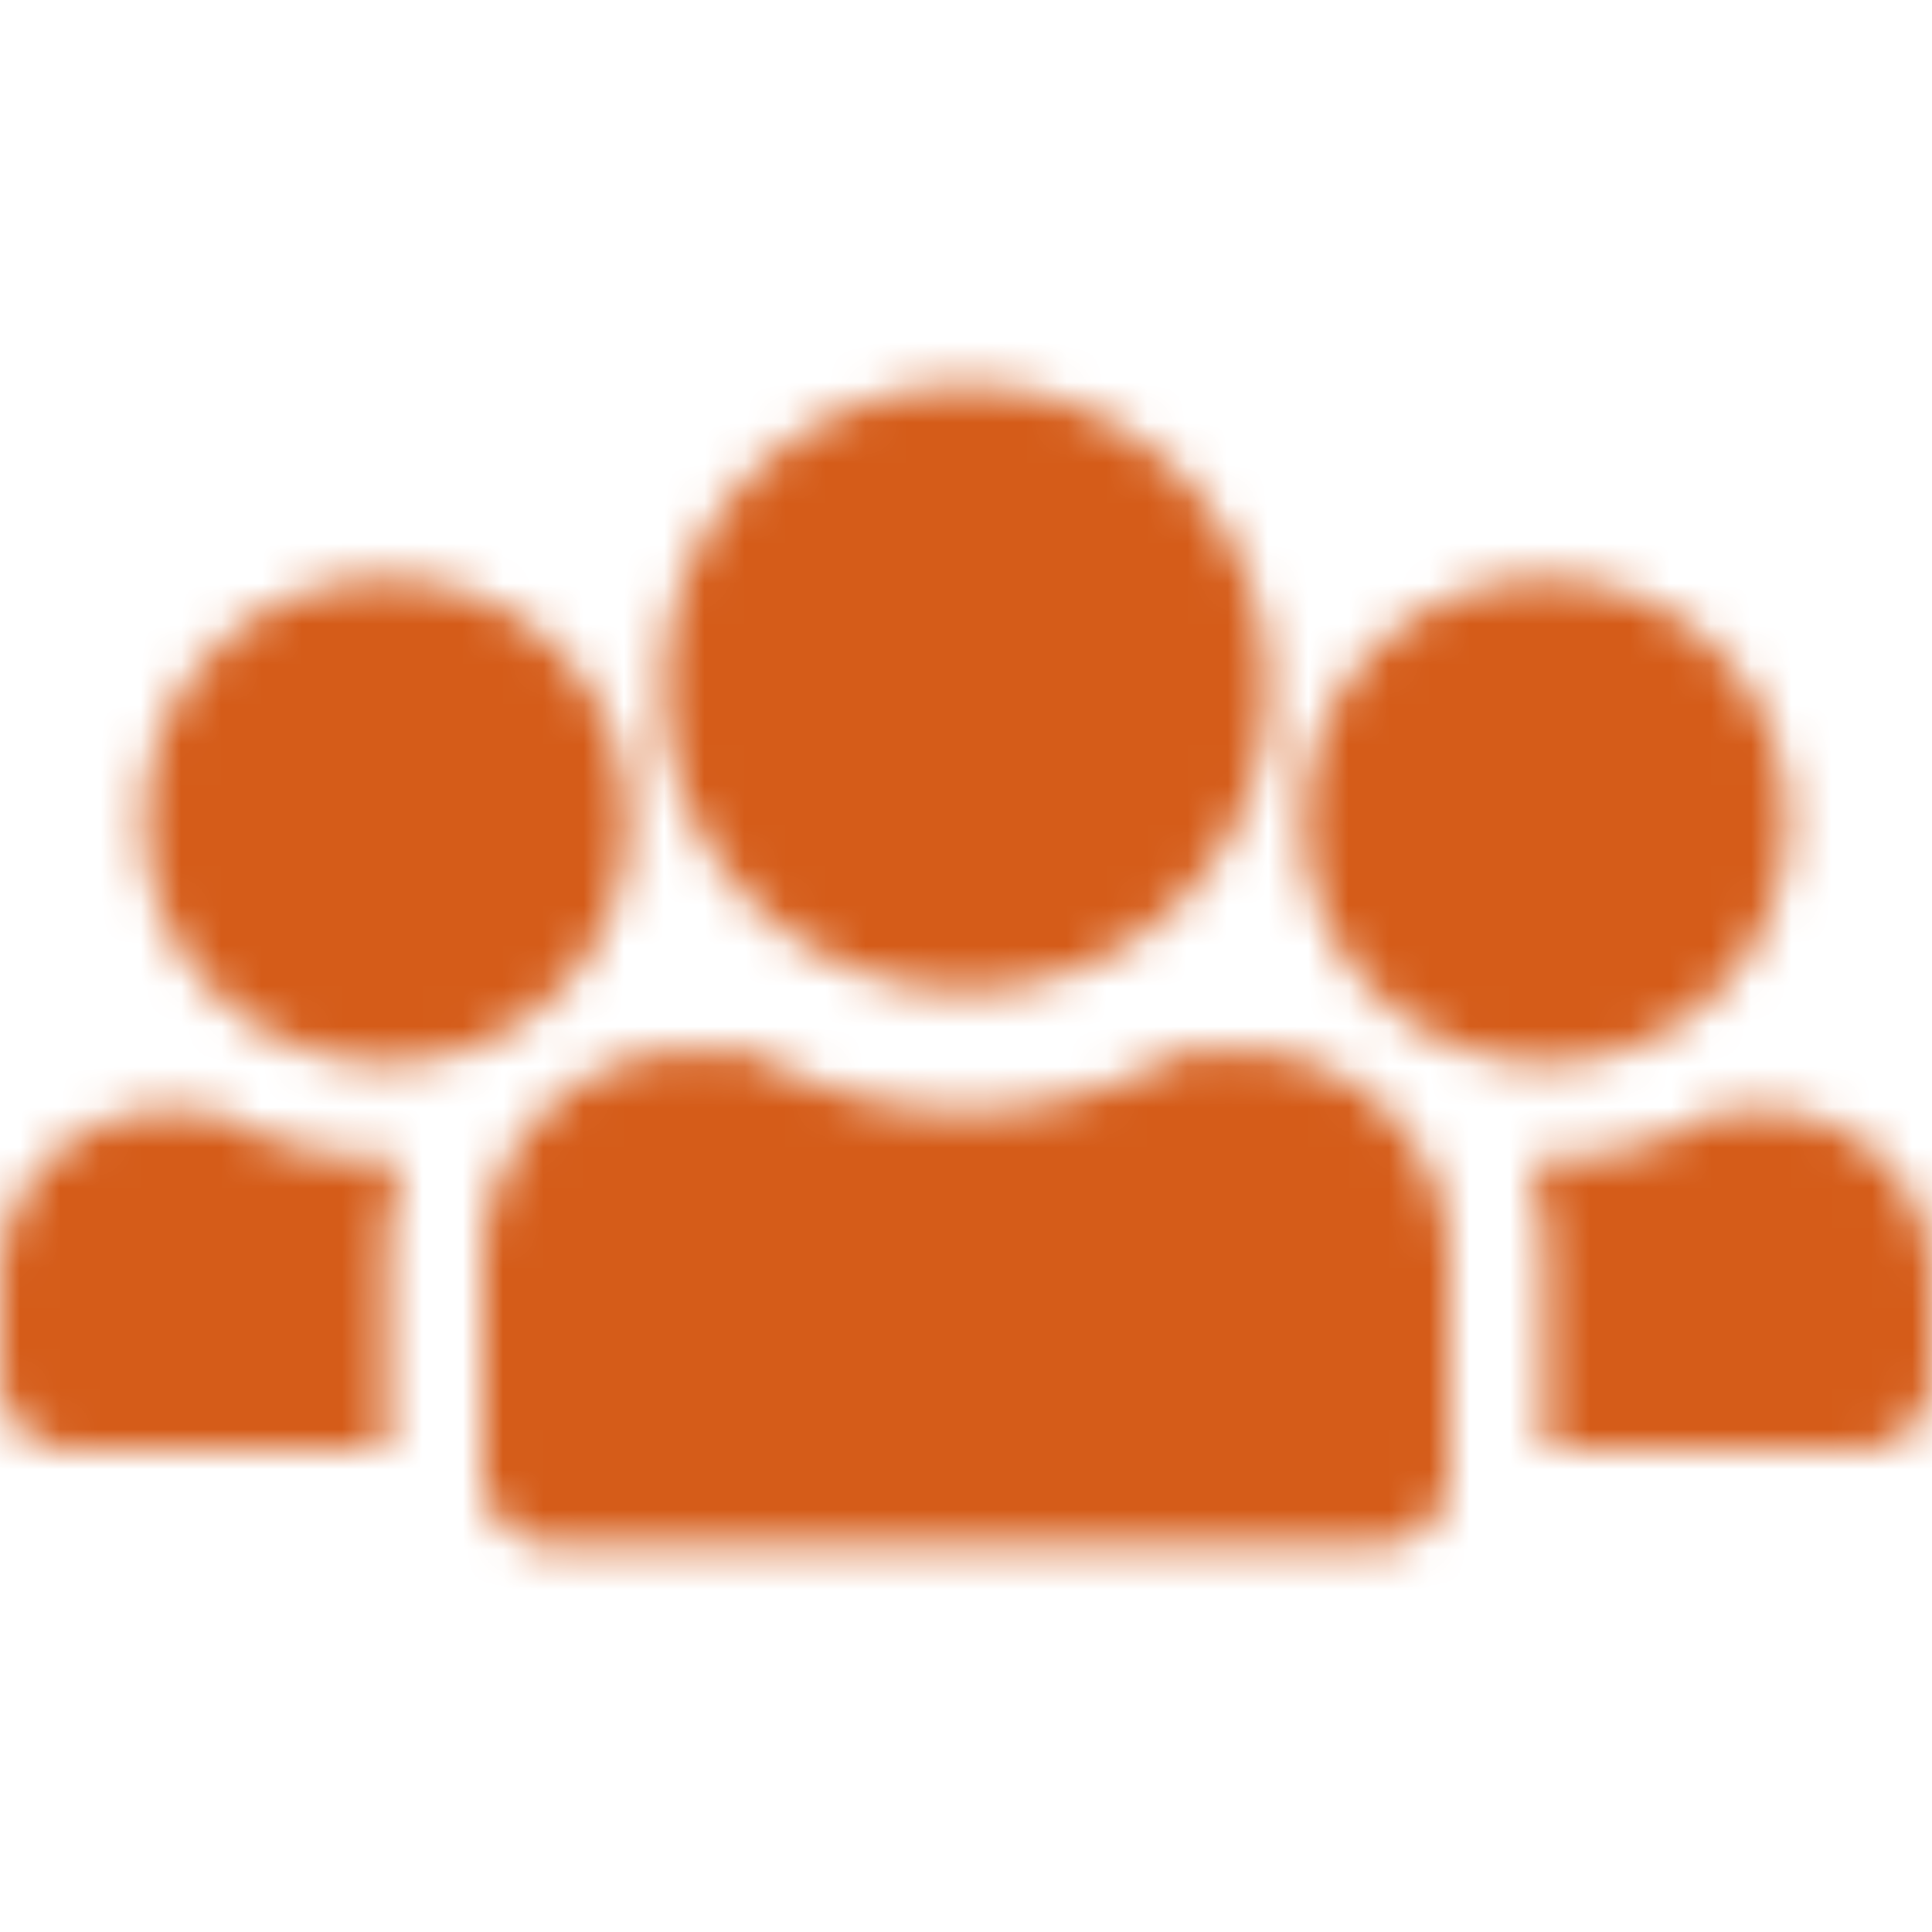 <svg width="48" height="48" fill="none" xmlns="http://www.w3.org/2000/svg"><mask id="a" maskUnits="userSpaceOnUse" x="0" y="9" width="48" height="30"><path fill-rule="evenodd" clip-rule="evenodd" d="M16.5 17.1a7.5 7.5 0 1 1 15 0 7.5 7.5 0 0 1-15 0zM3.6 20.4a6 6 0 1 1 12 0 6 6 0 0 1-12 0zm28.8 0a6 6 0 1 1 12 0 6 6 0 0 1-12 0zm-1.65 5.7c2.9 0 5.25 2.35 5.25 5.25v5.25a1.8 1.8 0 0 1-1.8 1.8H13.8a1.8 1.8 0 0 1-1.8-1.8v-5.25c0-2.9 2.35-5.25 5.25-5.25h1.339a10.504 10.504 0 0 0 10.823 0h1.338zM9.6 31.35c0-.898.156-1.76.442-2.562A8.395 8.395 0 0 1 5.27 27.6H4.2A4.2 4.2 0 0 0 0 31.8v2.4A1.8 1.8 0 0 0 1.8 36h7.8v-4.65zm34.2-3.75h-1.07a8.394 8.394 0 0 1-4.772 1.188c.293.823.443 1.69.442 2.562V36h7.8a1.8 1.8 0 0 0 1.8-1.8v-2.4a4.2 4.2 0 0 0-4.2-4.2z" fill="#fff"/></mask><g mask="url(#a)"><path fill="#D55C19" d="M0 0h48v48H0z"/></g></svg>